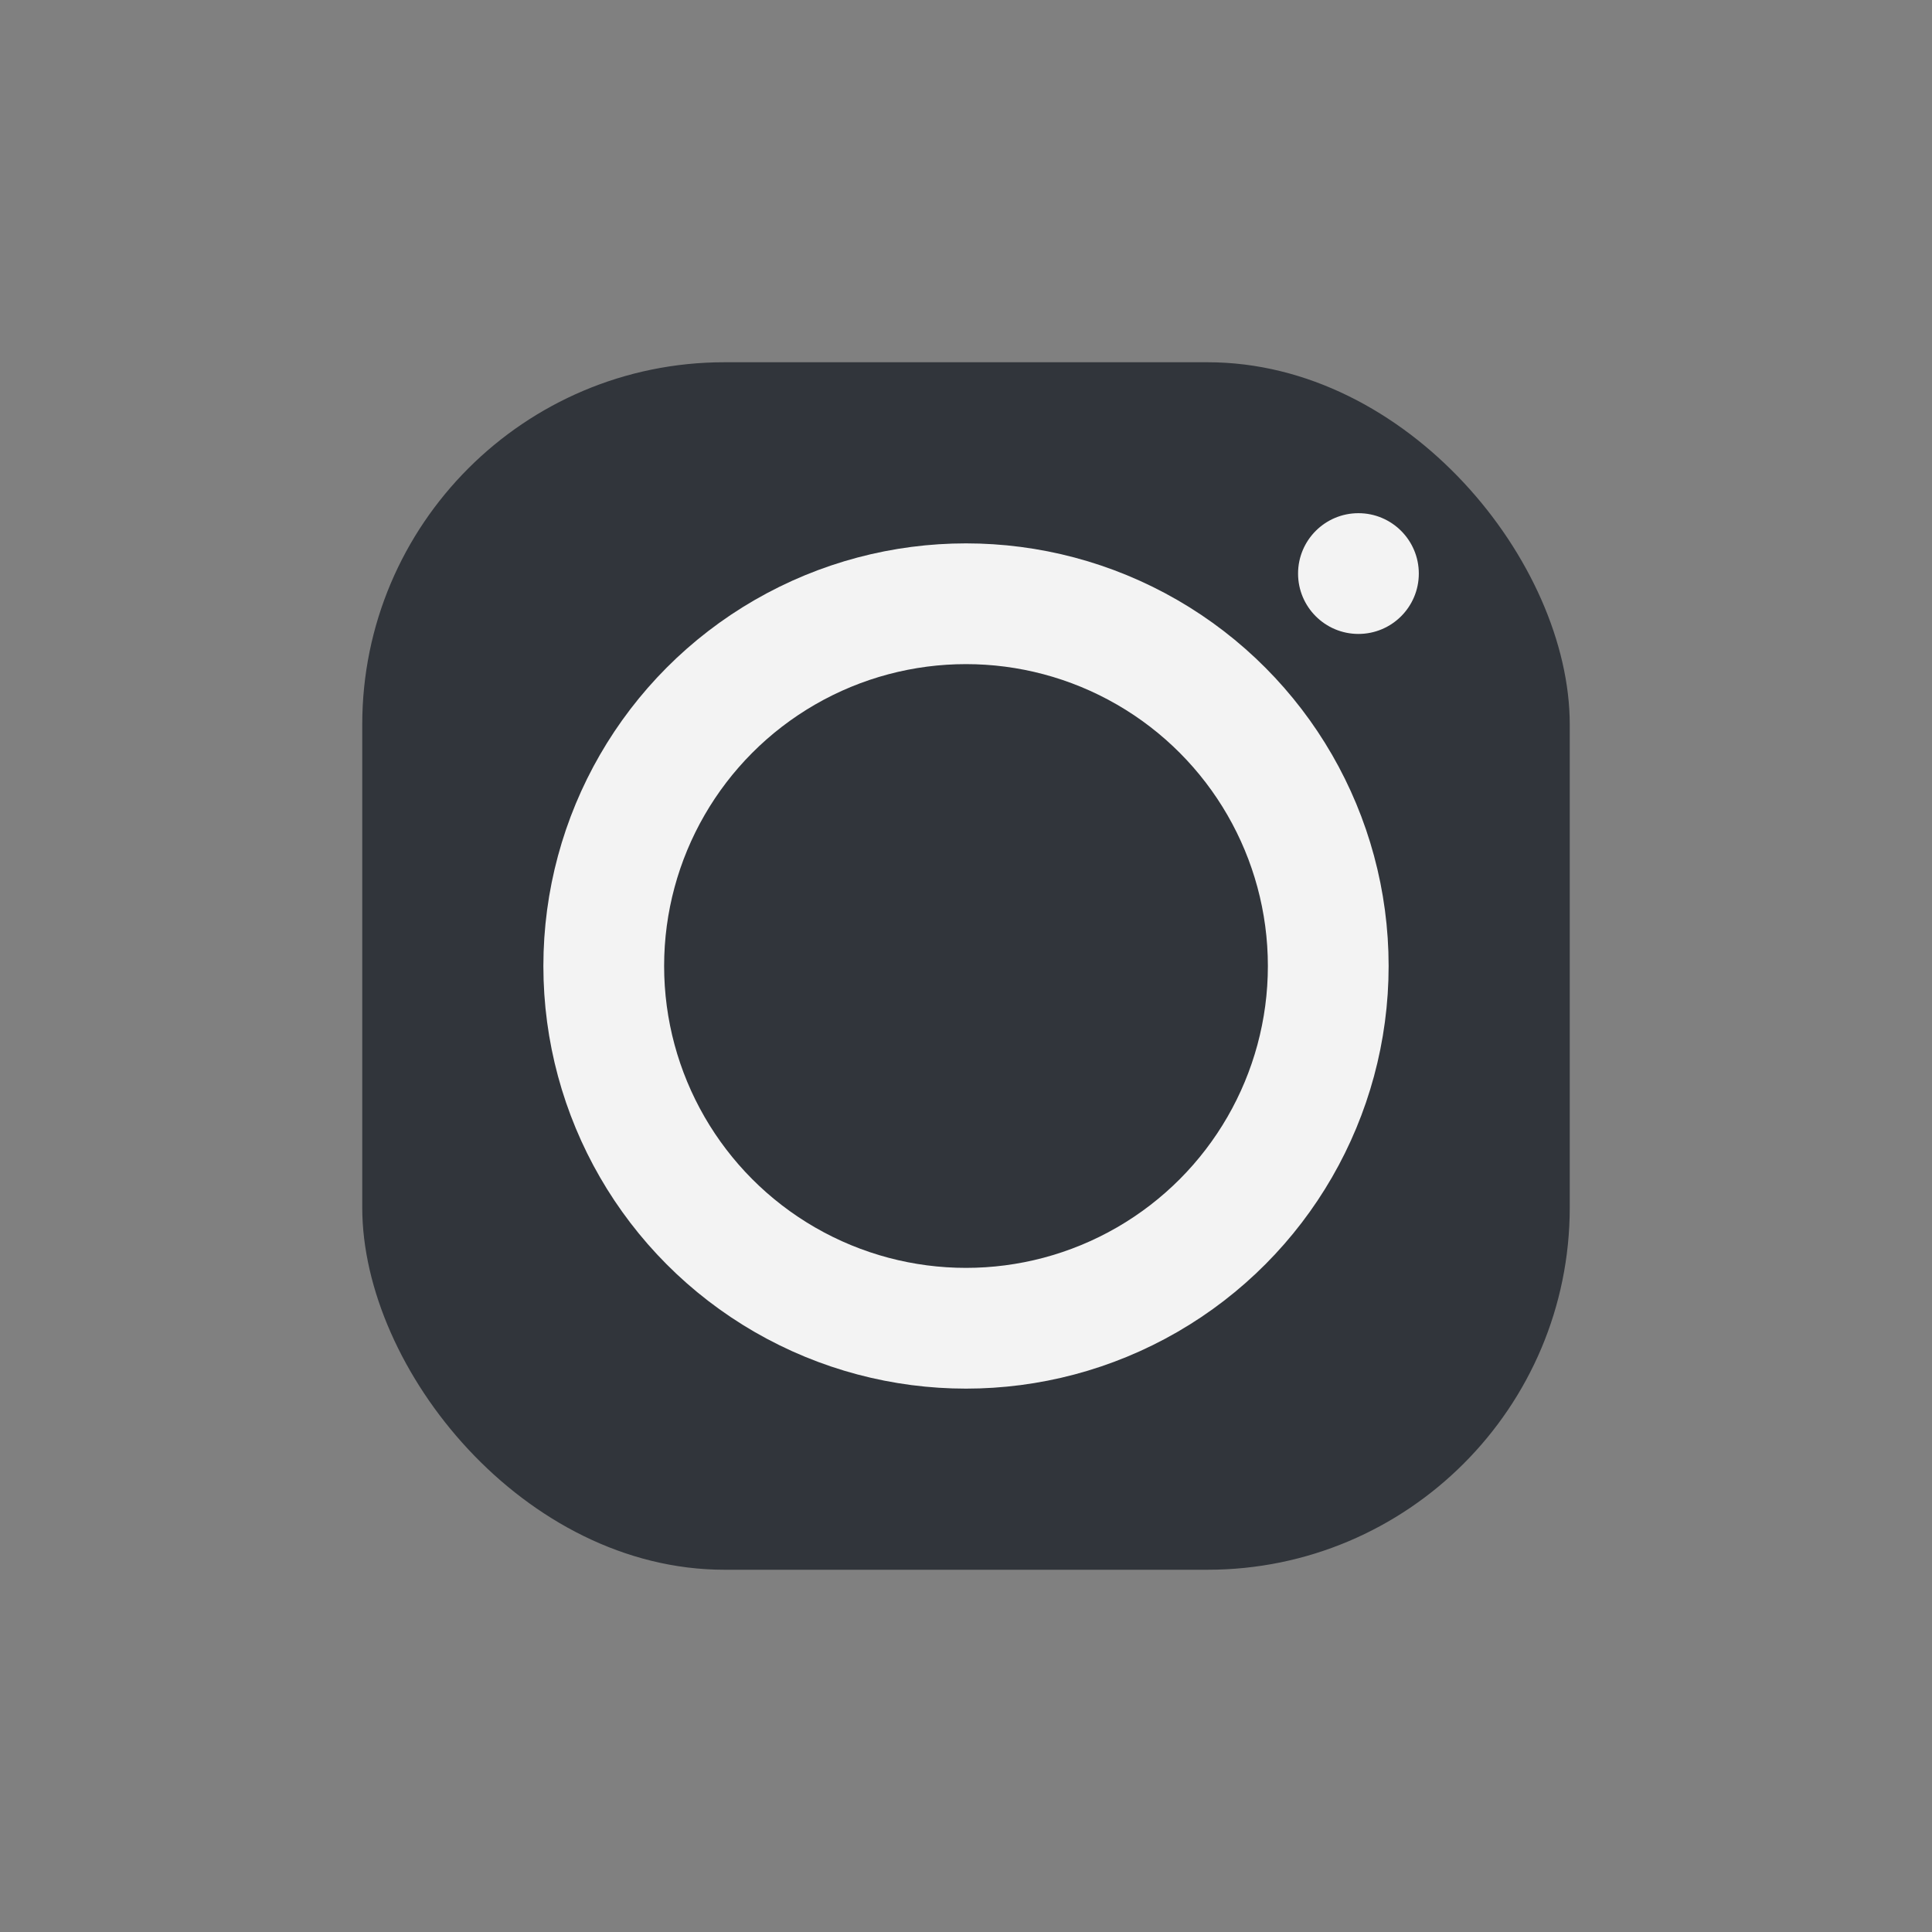 <?xml version="1.0" encoding="UTF-8"?>
<svg xmlns="http://www.w3.org/2000/svg" width="32" height="32" viewBox="0 0 32 32"><rect x="0" y="0" width="32" height="32" fill="#808080" stroke="none"/><rect x="6" y="6" width="20" height="20" rx="6" fill="#31353B"/><circle cx="16" cy="16" r="6" stroke="#F3F3F3" stroke-width="2" fill="none"/><circle cx="22.5" cy="9.5" r="1" fill="#F3F3F3"/></svg>